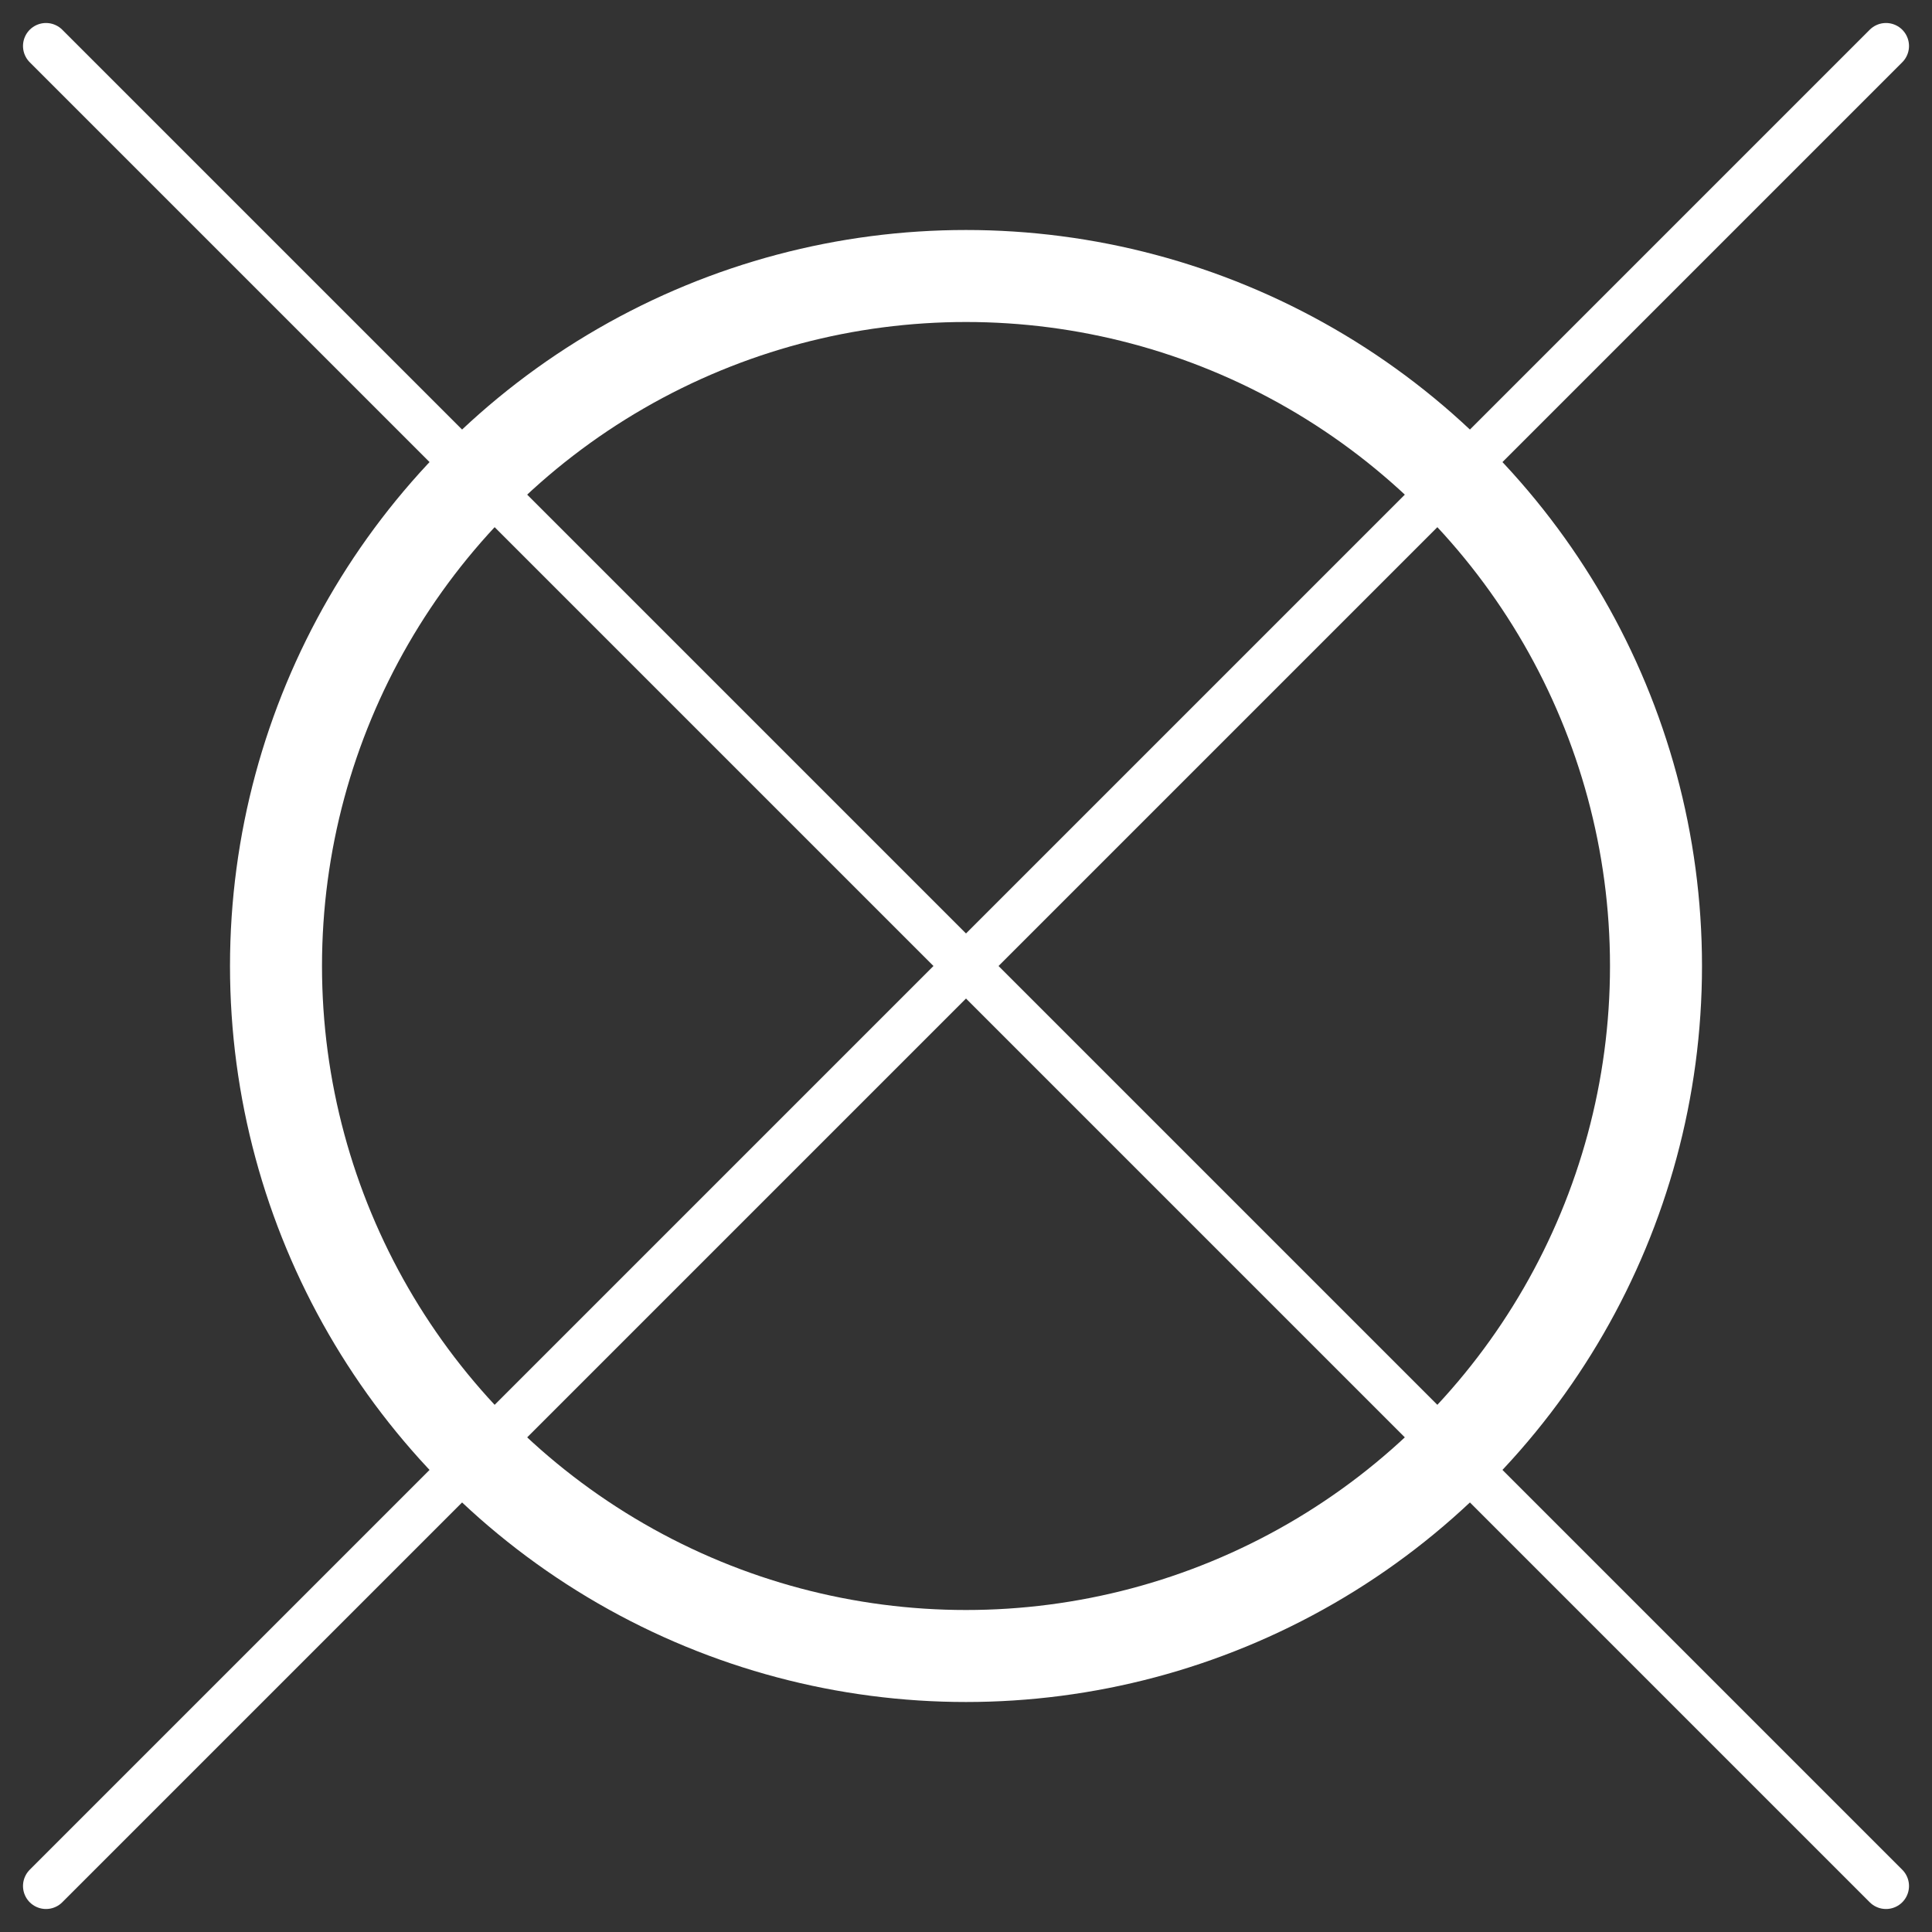<?xml version="1.0" encoding="UTF-8"?> <svg xmlns="http://www.w3.org/2000/svg" width="42" height="42" viewBox="0 0 42 42" fill="none"><rect x="0" y="0" width="42" height="42" fill="#333333" stroke="none"/> <path d="M1 1L41 41" stroke="white" stroke-linecap="round" stroke-linejoin="round"></path> <path d="M41 1L1 41" stroke="white" stroke-linecap="round" stroke-linejoin="round"></path> <circle cx="21" cy="21" r="15" stroke="white" stroke-width="2"></circle> </svg> 